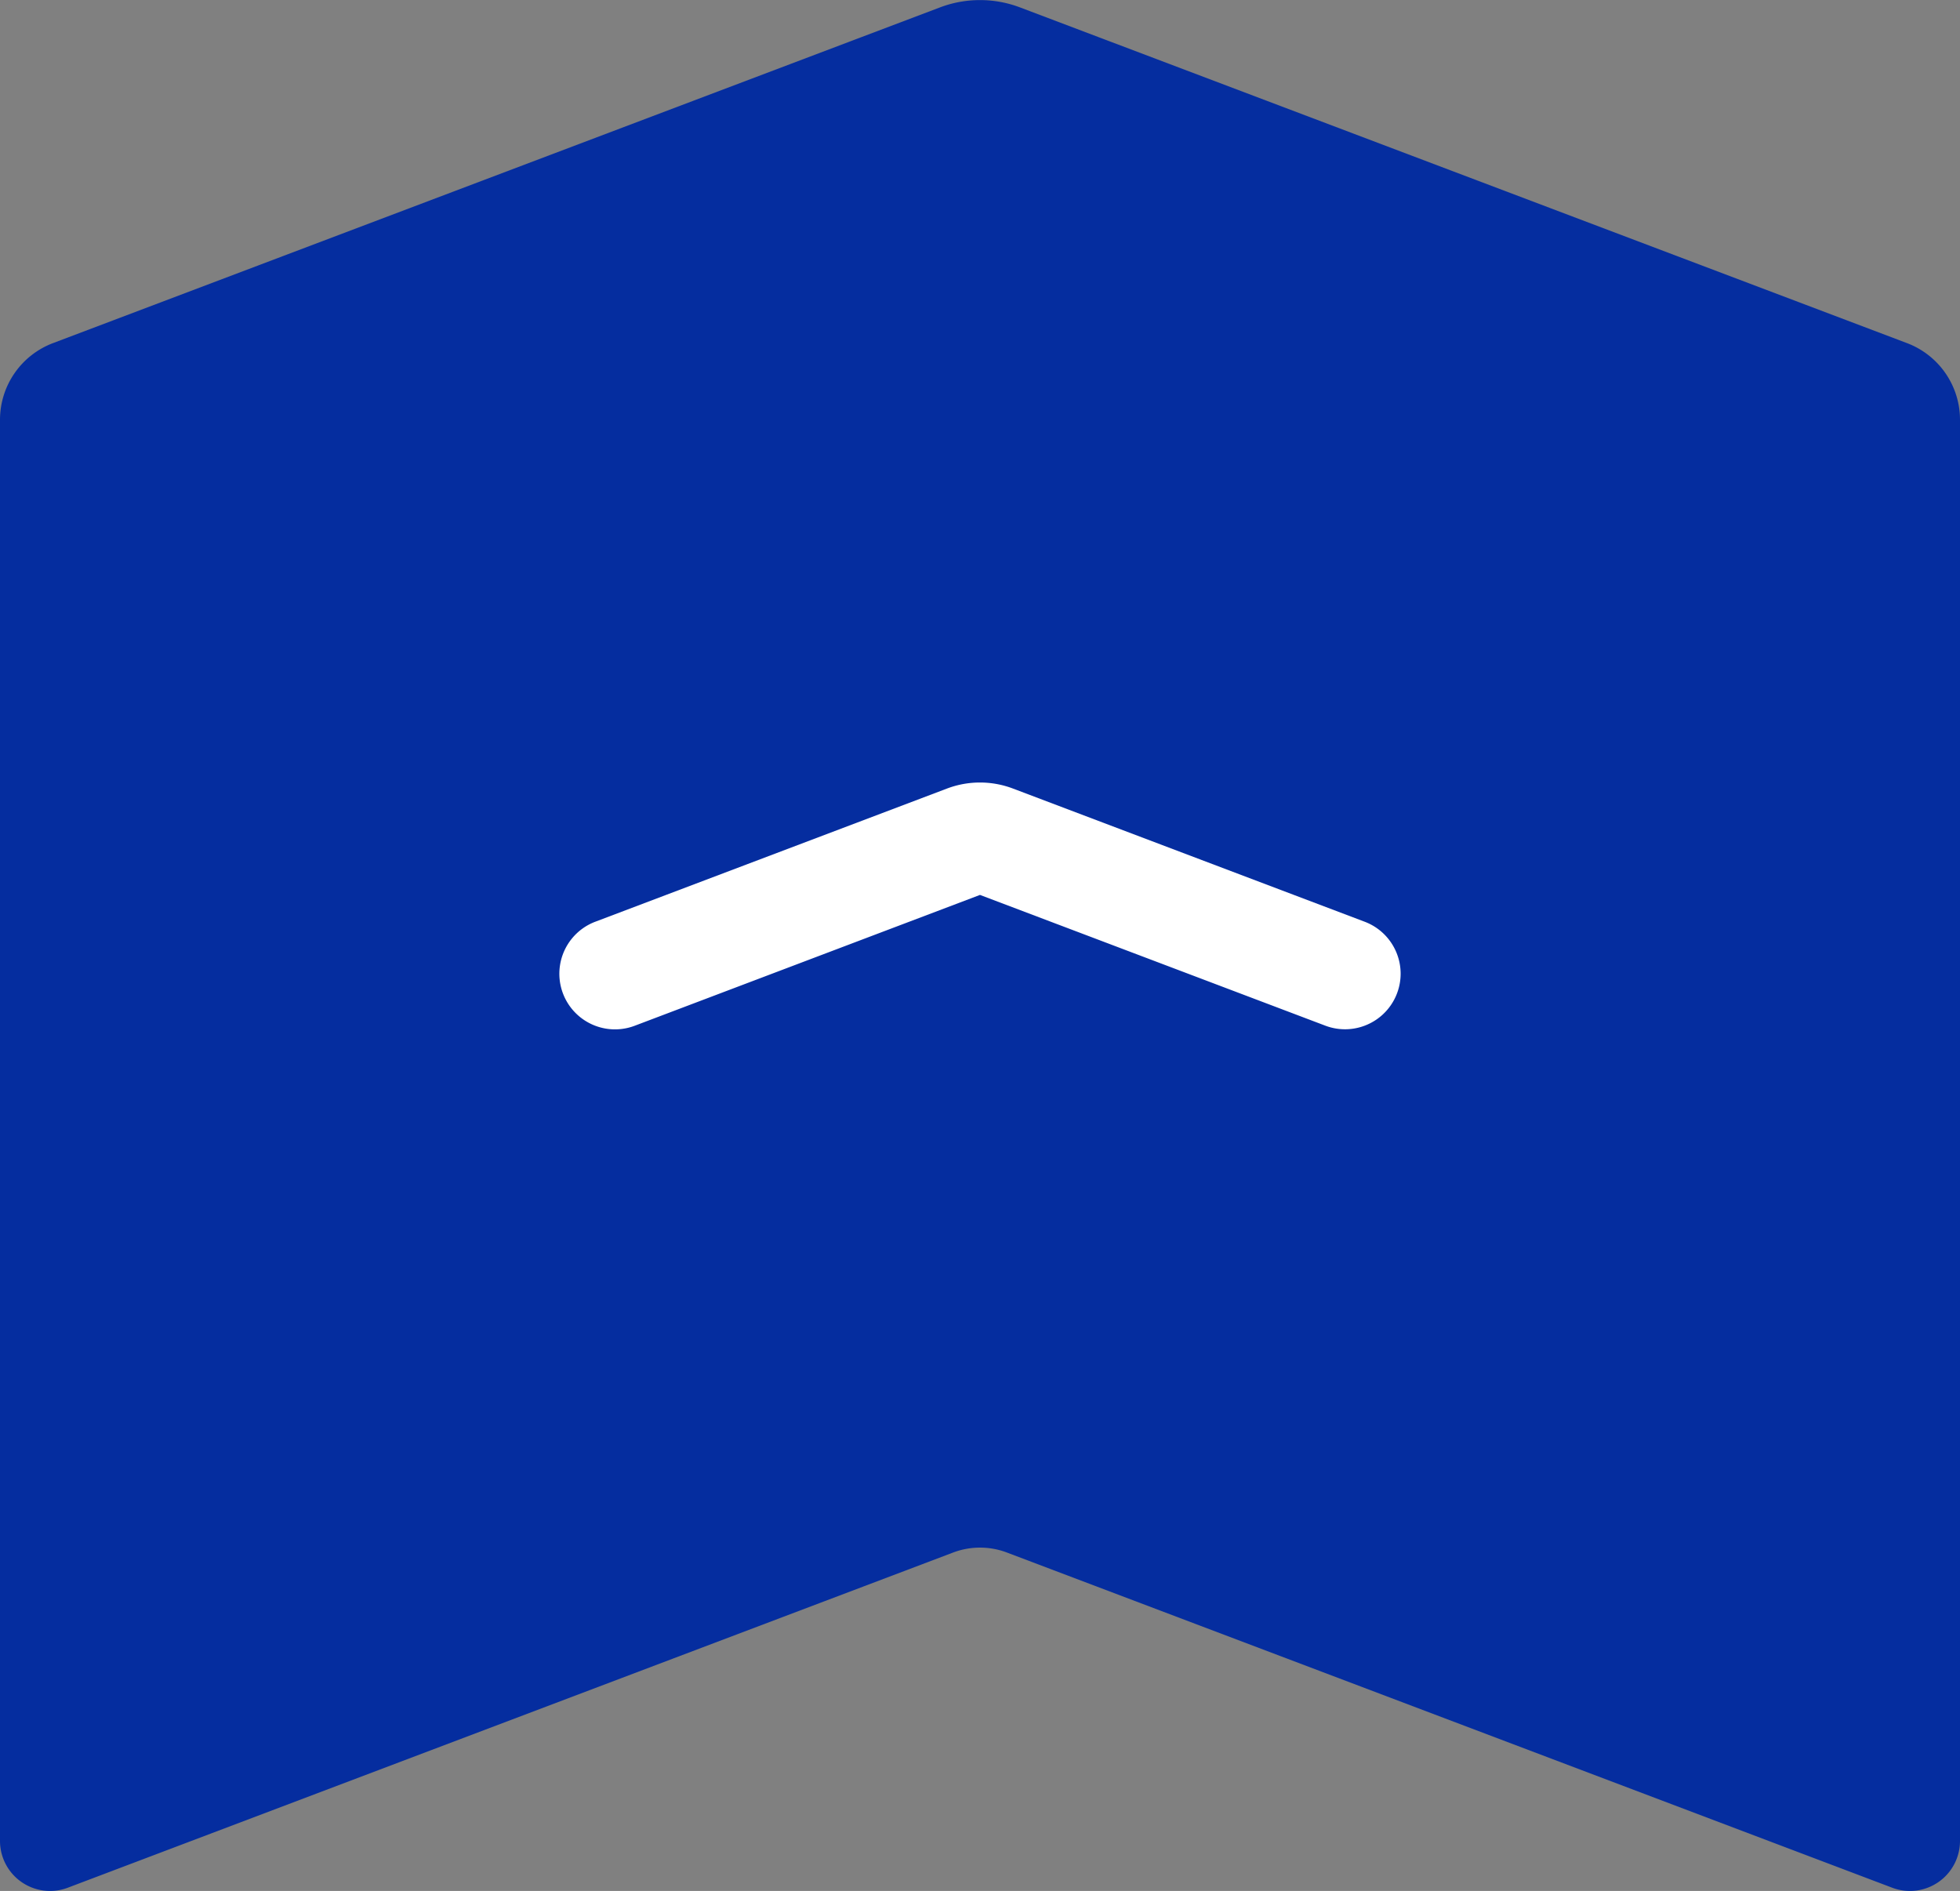 <svg xmlns="http://www.w3.org/2000/svg" width="52.861" height="50.999" viewBox="0 0 52.861 50.999">
  <rect x="0" y="0" width="52.861" height="50.999" fill="#808080" stroke="none"/>
  <defs>
    <style>
      .cls-1 {
        mix-blend-mode: multiply;
        isolation: isolate;
      }

      .cls-2 {
        fill: #052d9f;
      }

      .cls-3 {
        fill: #fff;
      }
    </style>
  </defs>
  <g id="グループ_2228" data-name="グループ 2228" transform="translate(-1207.6 -729.5)">
    <g id="パス_1224" data-name="パス 1224" class="cls-1">
      <path id="パス_1224-2" data-name="パス 1224" class="cls-2" d="M.851,0H39.185a1.7,1.7,0,0,1,1.59,1.1l9.06,23.929a2.55,2.55,0,0,1,0,1.806l-9.06,23.929a1.7,1.7,0,0,1-1.59,1.1H.851a.85.85,0,0,1-.8-1.151L9.1,26.834a2.551,2.551,0,0,0,0-1.806L.056,1.151A.85.85,0,0,1,.851,0" transform="translate(1208.1 780) rotate(-90)"/>
      <path id="パス_1224_-_アウトライン" data-name="パス 1224 - アウトライン" class="cls-2" d="M39.185,52.361H.851A1.35,1.35,0,0,1-.412,50.533l9.04-23.876a2.049,2.049,0,0,0,0-1.452L-.412,1.328A1.35,1.35,0,0,1,.851-.5H39.185A2.212,2.212,0,0,1,41.243.921L50.3,24.85a3.047,3.047,0,0,1,0,2.16L41.243,50.94A2.212,2.212,0,0,1,39.185,52.361ZM.851.5A.35.35,0,0,0,.523.974L9.563,24.85a3.048,3.048,0,0,1,0,2.16L.523,50.887a.35.35,0,0,0,.327.474H39.185a1.207,1.207,0,0,0,1.123-.775l9.06-23.929a2.048,2.048,0,0,0,0-1.452L40.307,1.275A1.207,1.207,0,0,0,39.185.5Z" transform="translate(1208.1 780) rotate(-90)"/>
    </g>
    <path id="パス_1225" data-name="パス 1225" class="cls-3" d="M3.741,22.606a1.5,1.5,0,0,1-1.4-2.032l3.526-9.313L2.338,1.948A1.5,1.5,0,1,1,5.144.886l3.592,9.486a2.51,2.51,0,0,1,0,1.778L5.144,21.636A1.5,1.5,0,0,1,3.741,22.606Z" transform="translate(1222.769 759.503) rotate(-90)"/>
  </g>
</svg>
